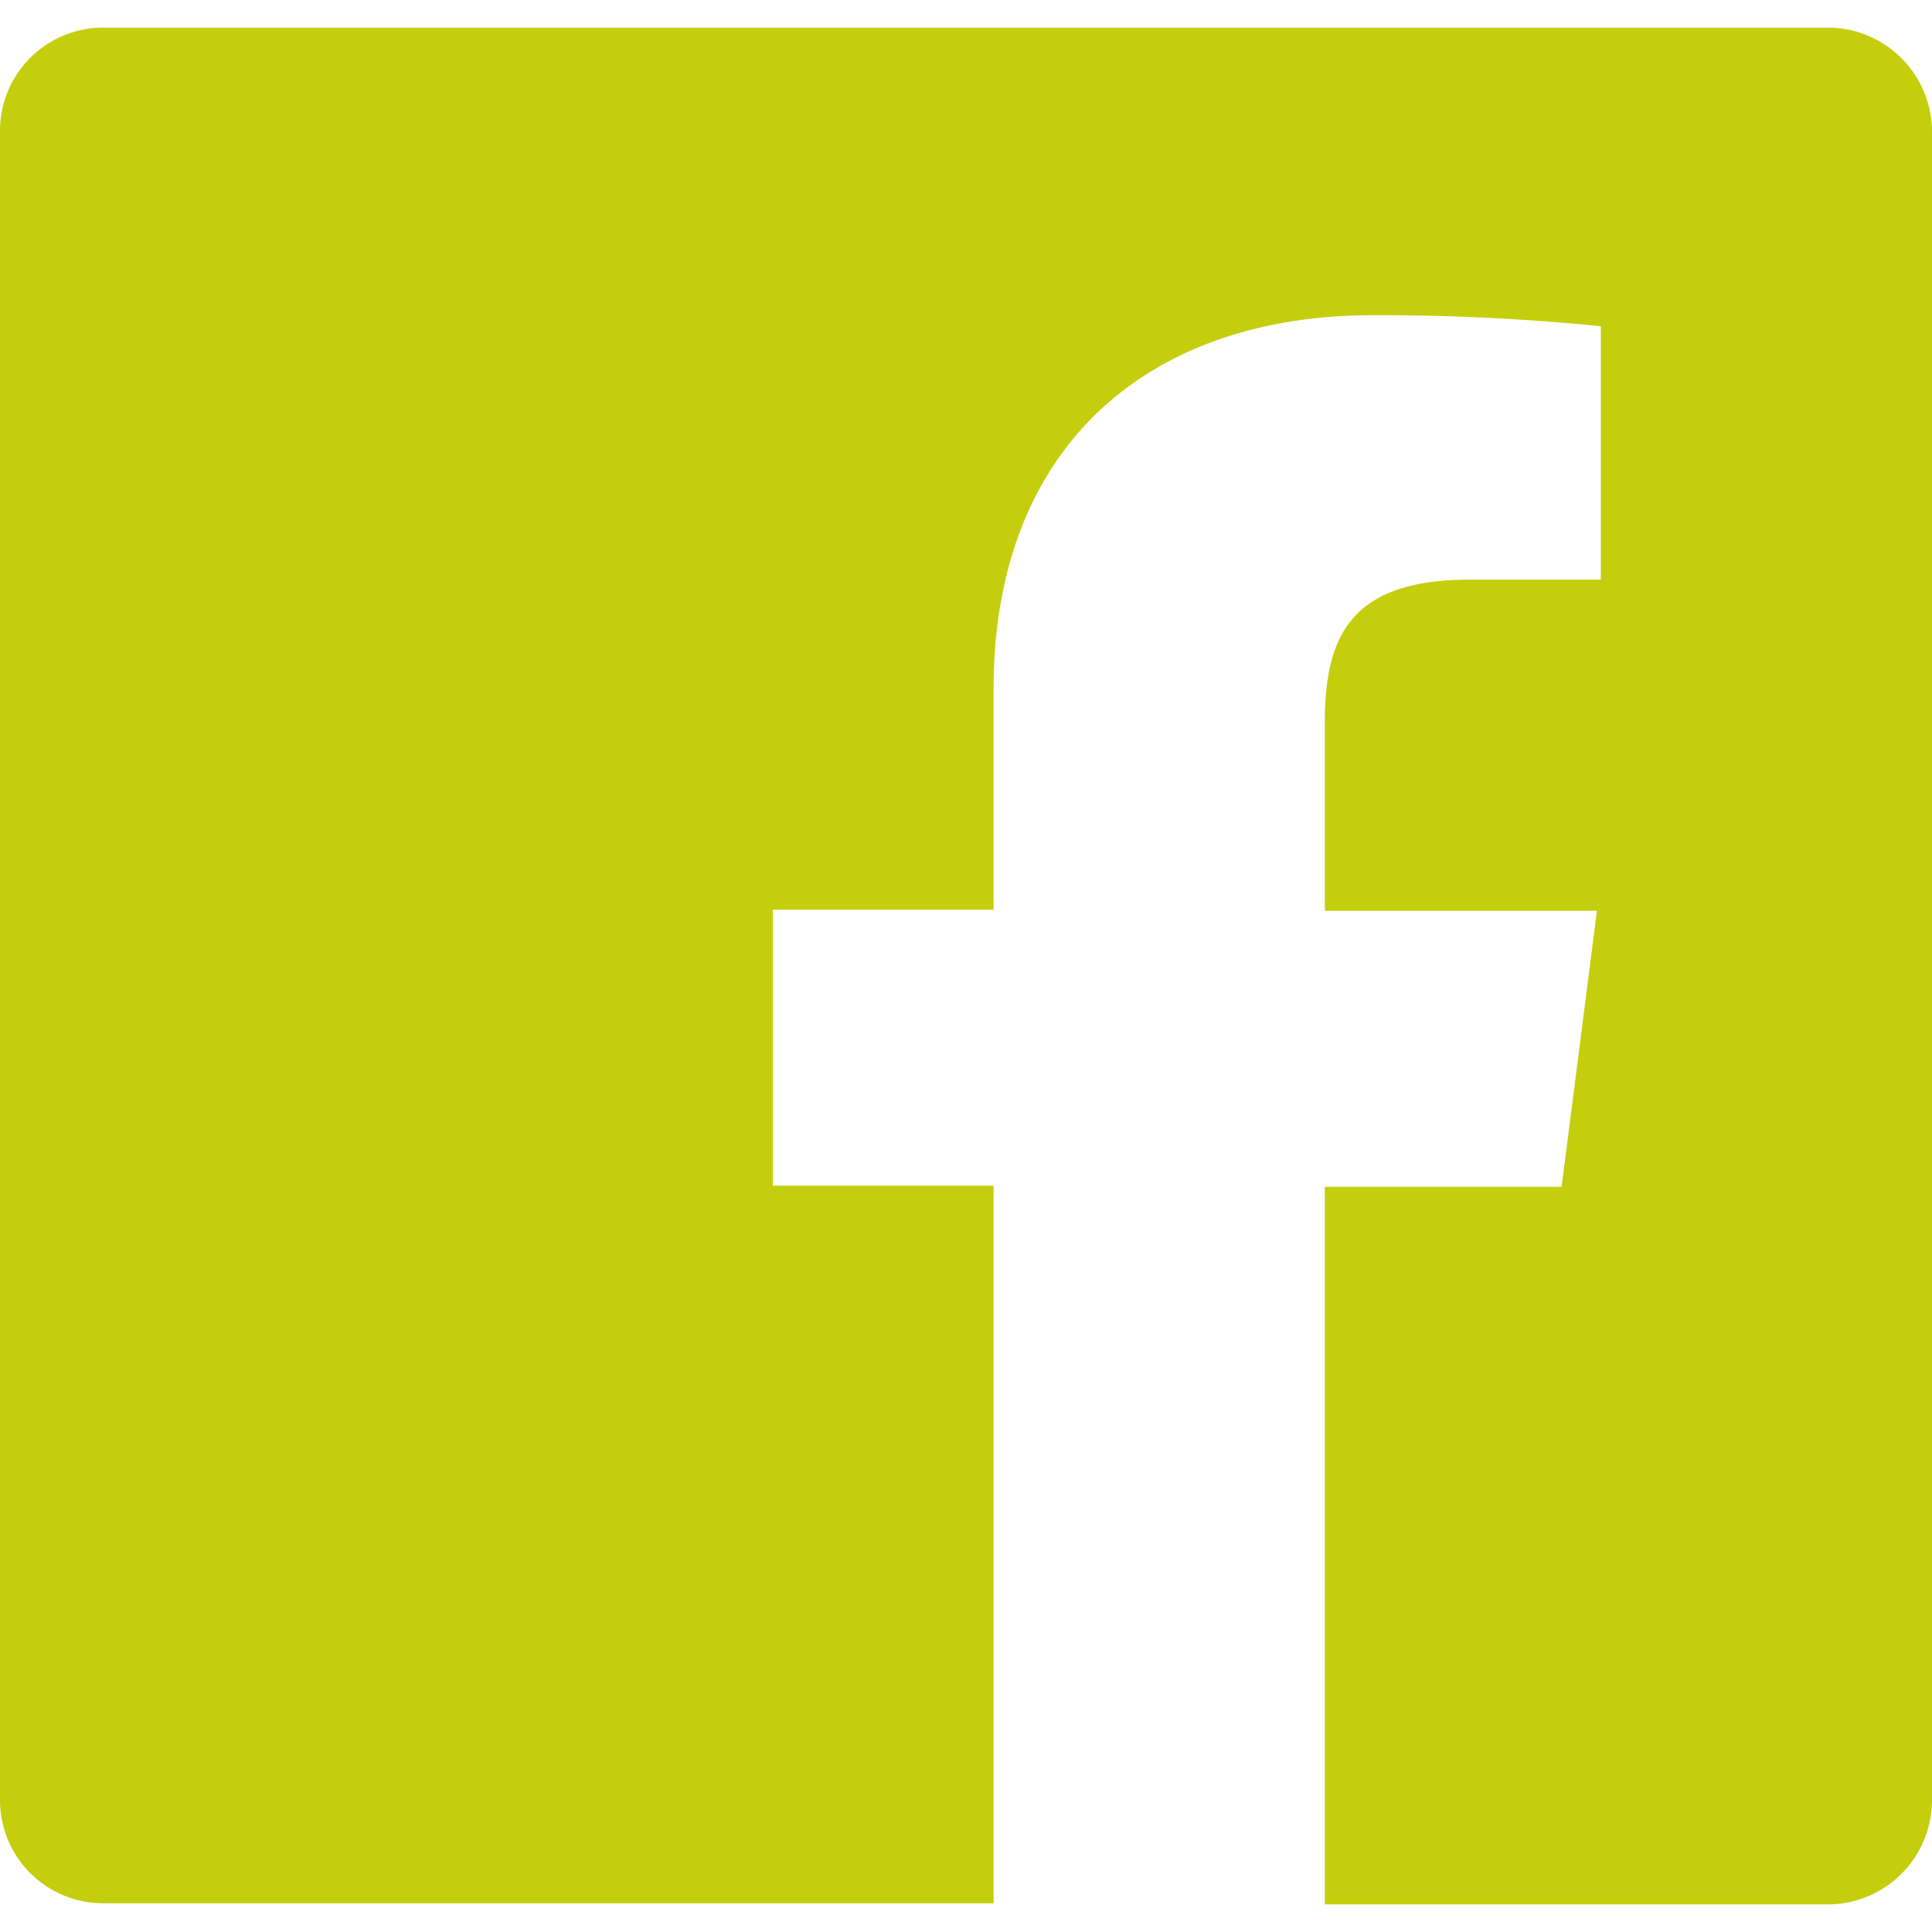 <svg data-name="Layer 1" xmlns="http://www.w3.org/2000/svg" viewBox="0 0 35 35"><path d="M28.93 16.5H24v-3.39c0-1.55.43-2.61 2.64-2.61H29V5.91a40.26 40.26 0 0 0-4.13-.2C20.8 5.71 18 8.09 18 12.48v4h-4v5h4v13H1.87A1.87 1.87 0 0 1 0 32.63V2.37A1.87 1.87 0 0 1 1.87.5h31.25A1.89 1.89 0 0 1 35 2.38v30.24a1.89 1.89 0 0 1-1.88 1.88H24v-13h4.29z" fill="#c5ce0d"/></svg>